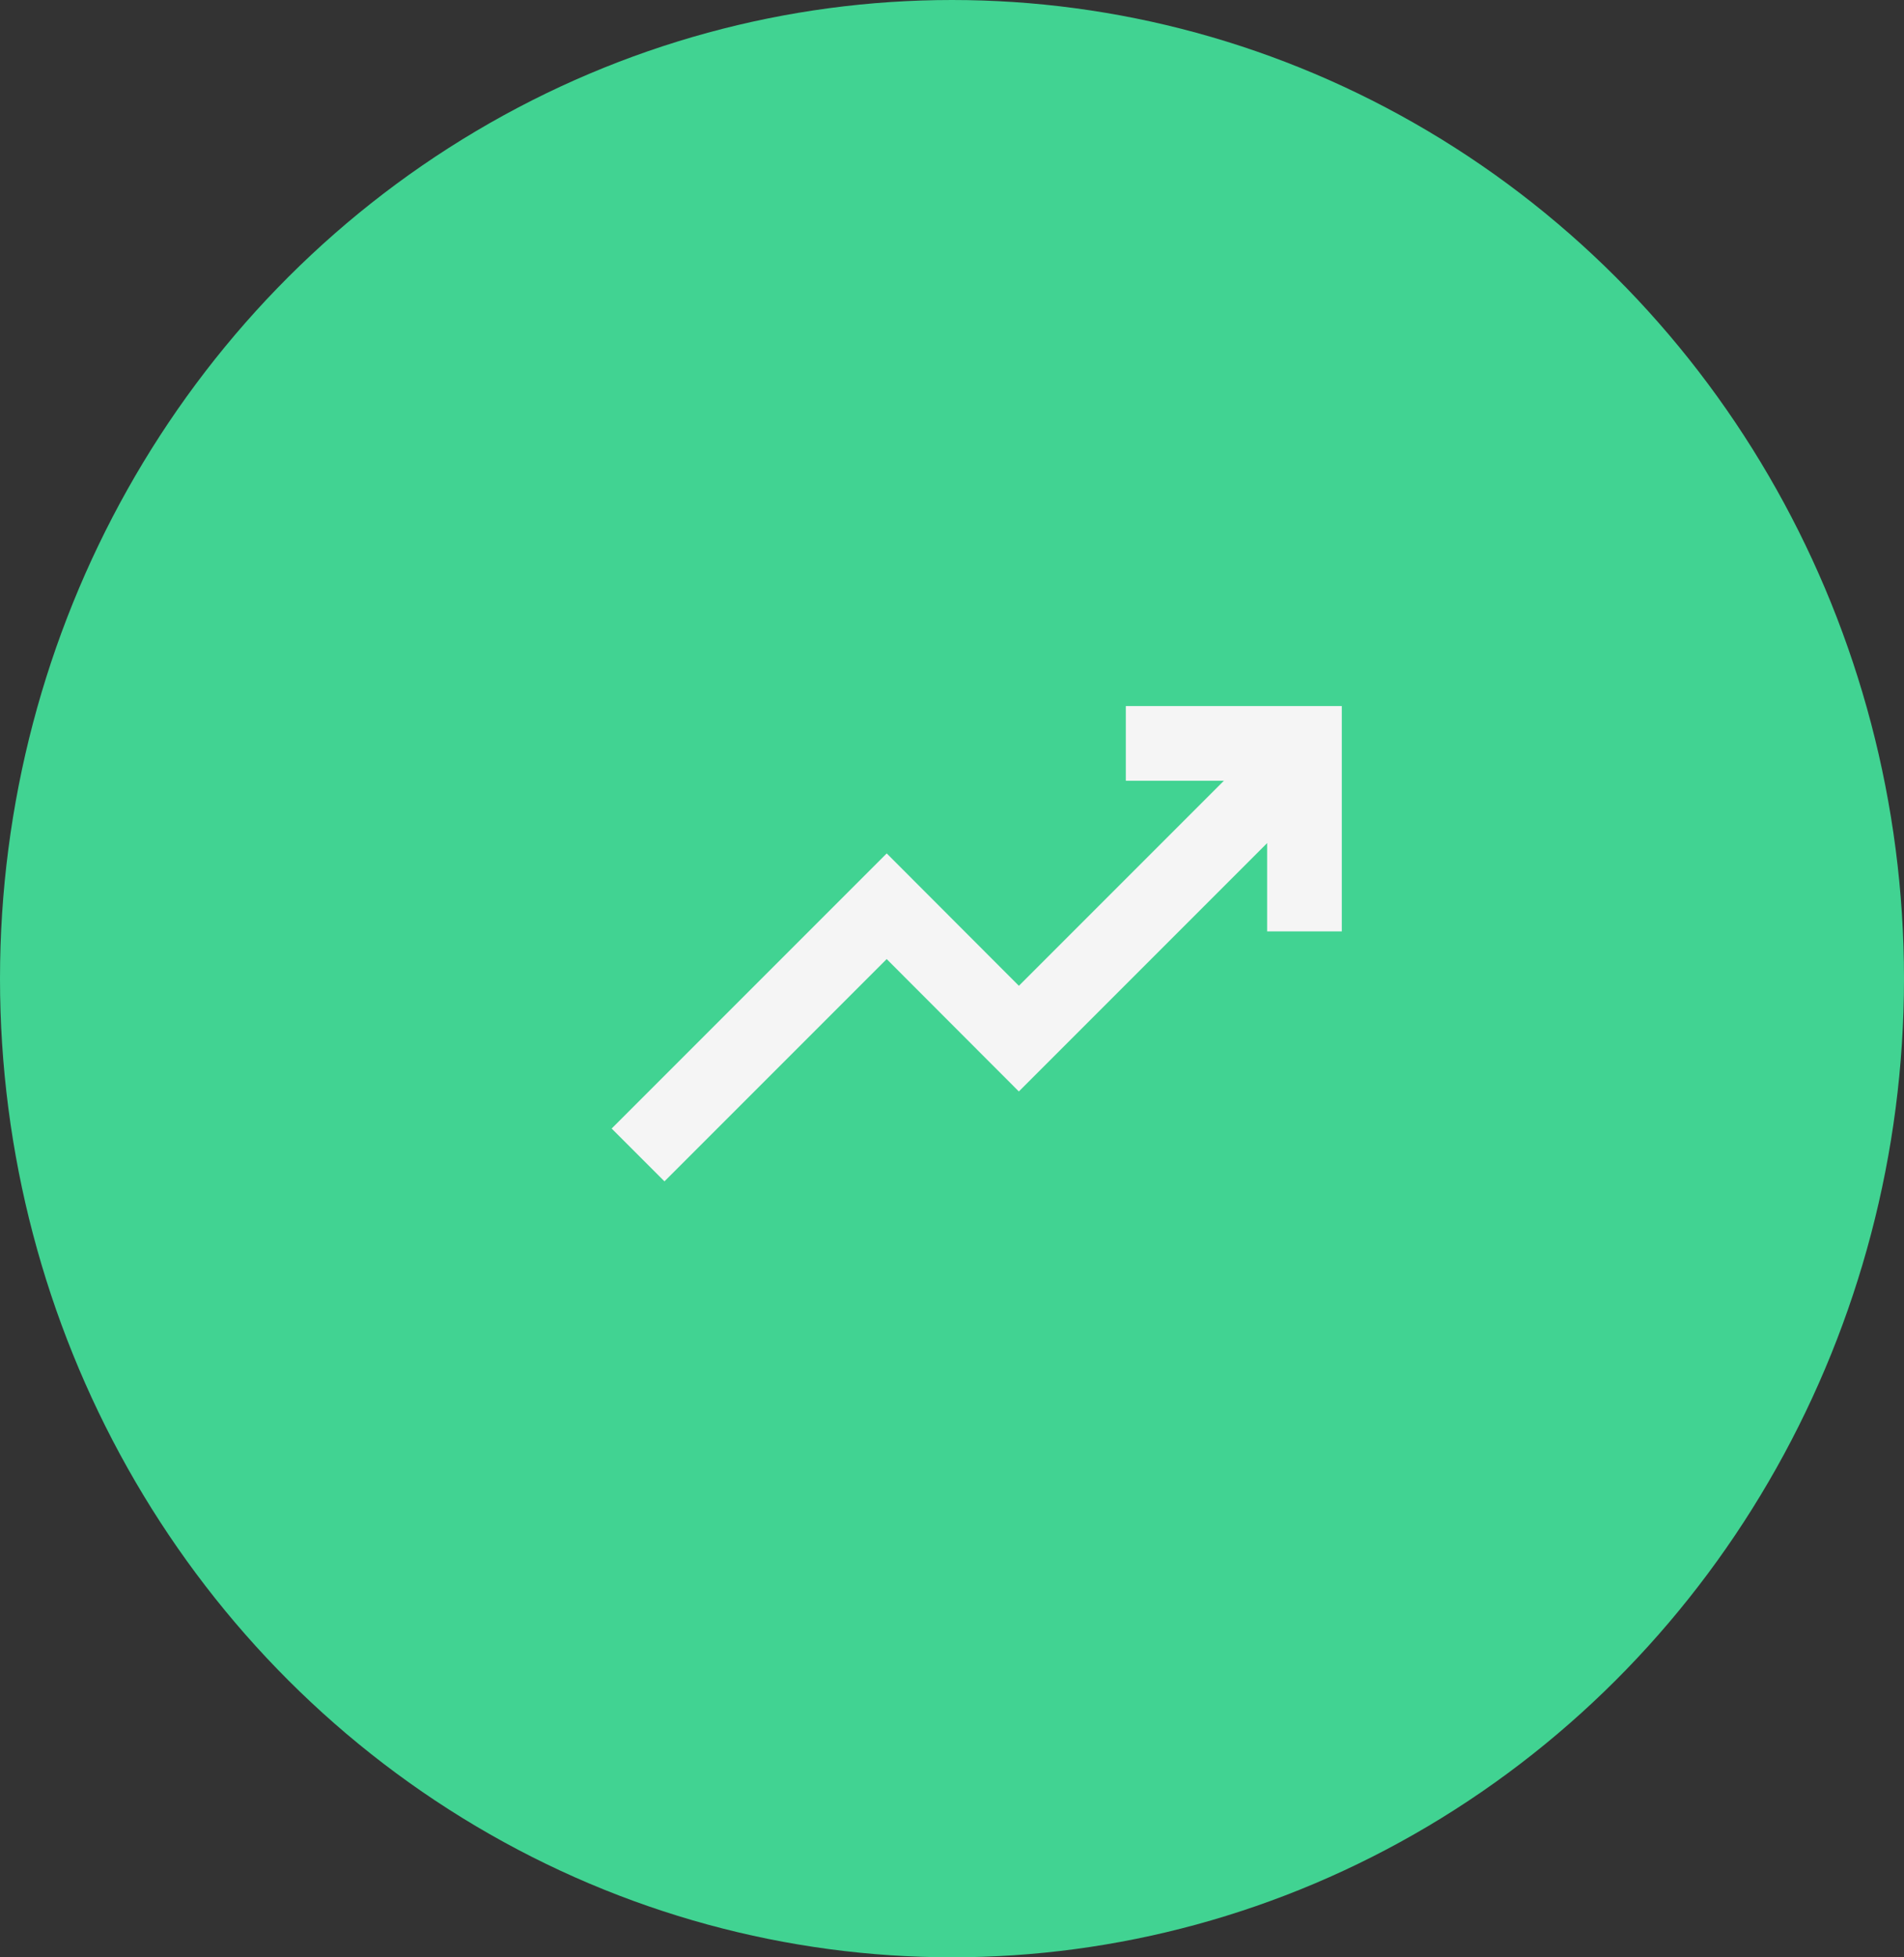 <svg xmlns="http://www.w3.org/2000/svg" width="51" height="52.417" viewBox="0 0 51 52.417"><rect x="0" y="0" width="51" height="52.417" fill="#333333" stroke="none"/><defs><style>.a{fill:#41d392;}.b{fill:none;stroke:#f5f5f5;stroke-width:2px;}</style></defs><g transform="translate(-15 -130)"><ellipse class="a" cx="25.5" cy="26.208" rx="25.5" ry="26.208" transform="translate(15 130)"/><g transform="translate(32.094 149.907)"><path class="b" d="M588.6,216.015l6.66-6.66L598.8,212.9l7.006-7.006" transform="translate(-588.603 -204.993)"/><path class="b" d="M599.224,201.3h4.785v5.034" transform="translate(-586.162 -201.299)"/></g></g></svg>